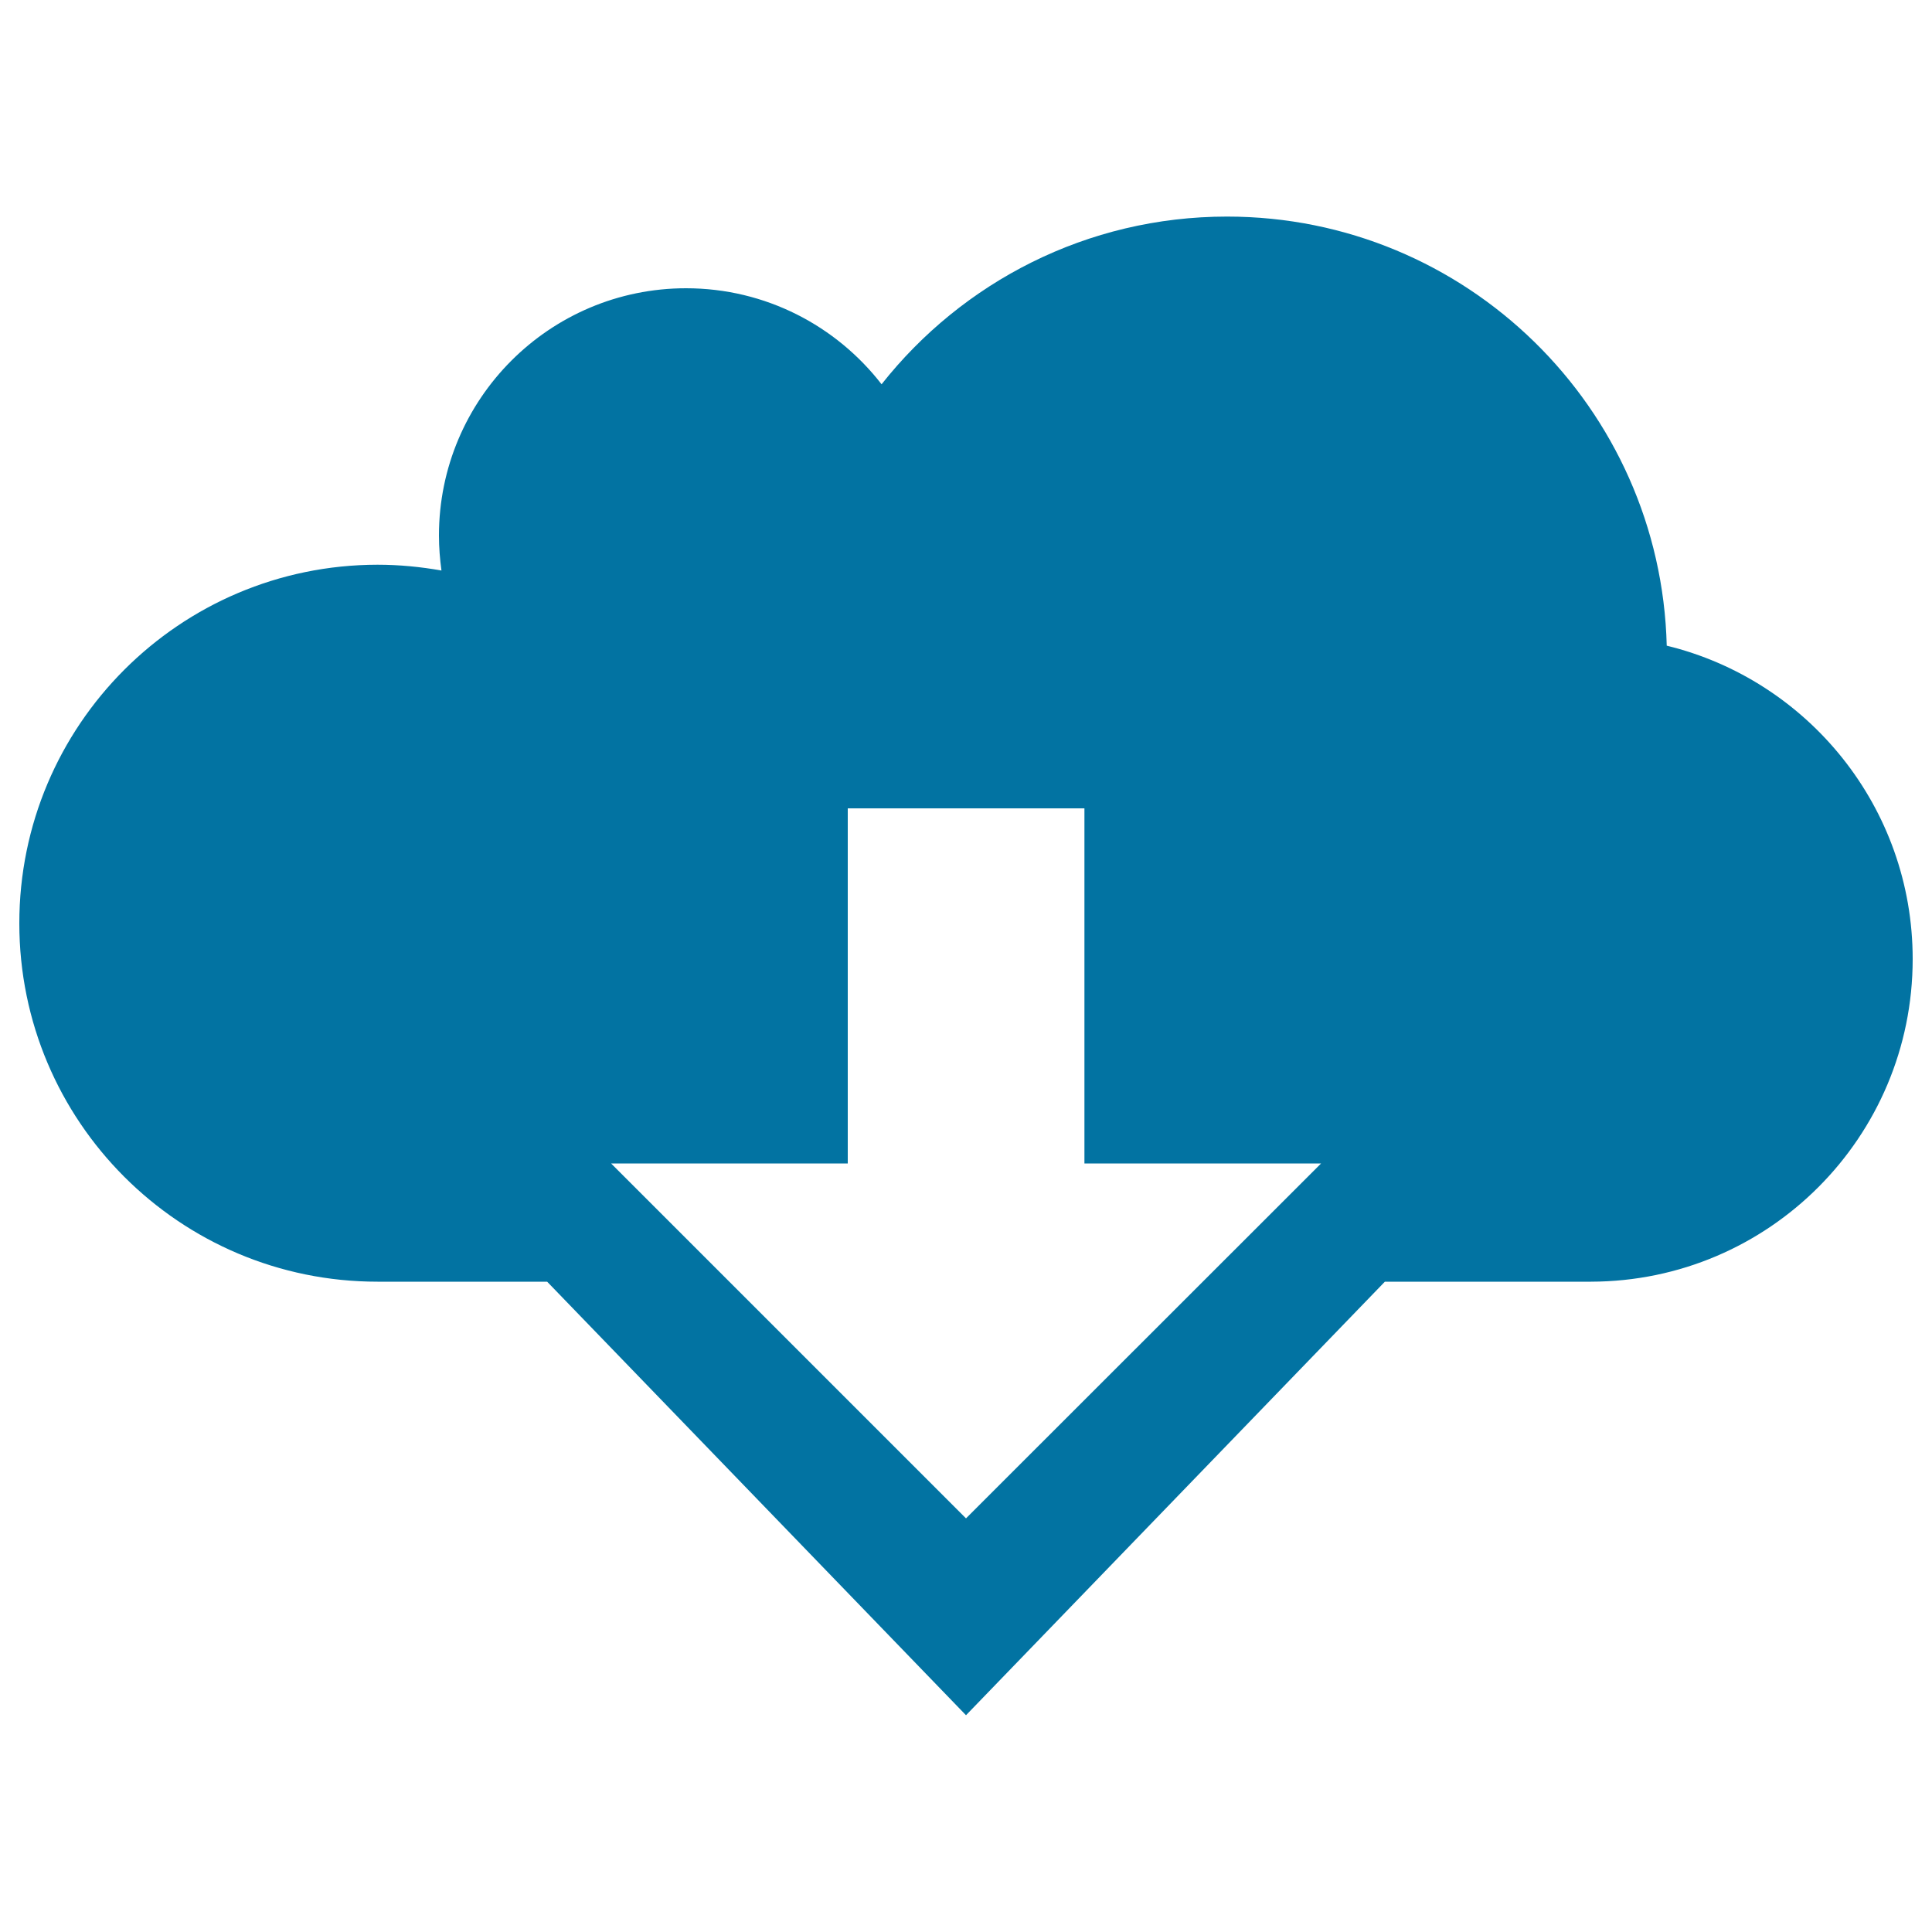 <svg xmlns="http://www.w3.org/2000/svg" viewBox="0 0 1000 1000" style="fill:#0273a2">
<title>Cloud download Cloud Save Download SVG icon</title>
<g><path d="M862.7,334.2c-3.1-123.2-103.8-222.1-227.6-222.1c-72.5,0-137.1,34-178.8,86.8c-23.4-30.2-60-49.7-101.2-49.7c-70.6,0-127.9,57.3-127.9,128c0,6.2,0.5,12.2,1.3,18.1c-10.7-1.9-21.8-3-33.1-3C93,292.4,10,375.4,10,477.9c0,102.5,83,185.5,185.4,185.5h87.8L500,887.8l216.8-224.4l106.7,0c92-0.2,166.5-74.8,166.5-167C990,417.9,935.8,352,862.7,334.2L862.7,334.2z M500,785.9L316.3,602.2h122.5V418.4h122.5v183.8h122.5L500,785.9z"/></g>
</svg>